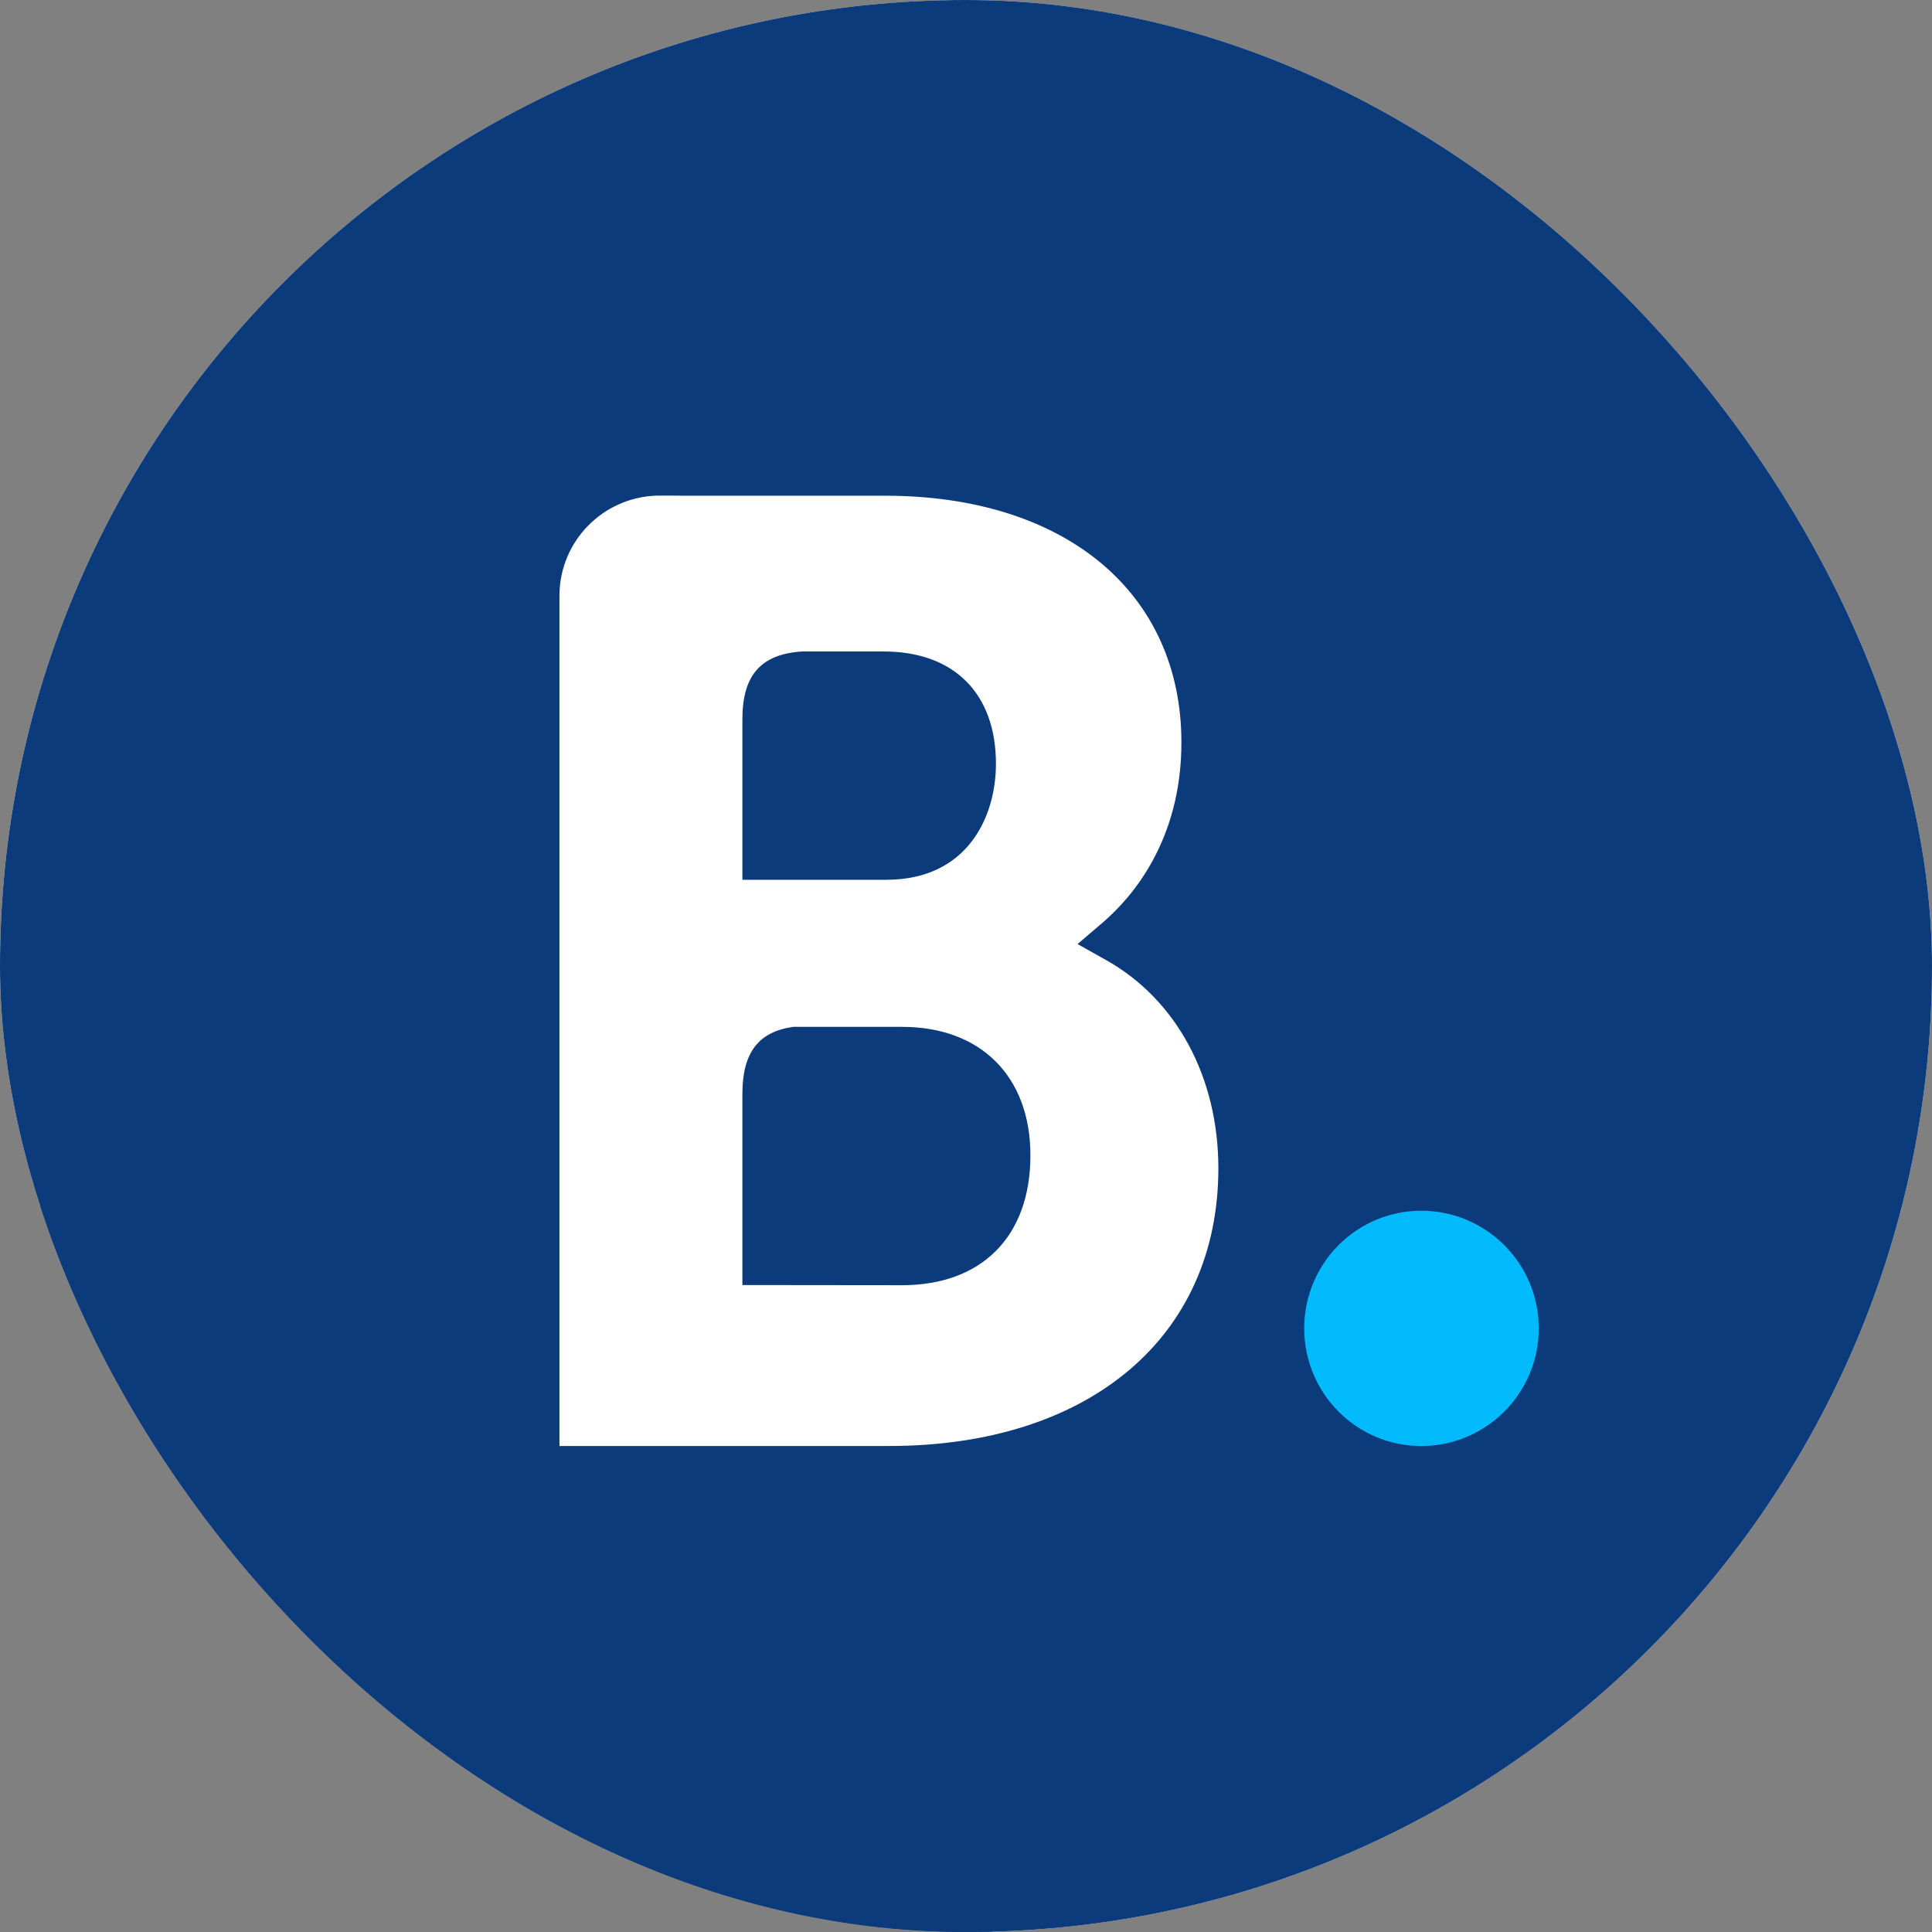 <svg width="200" height="200" viewBox="0 0 200 200" fill="none" xmlns="http://www.w3.org/2000/svg">
<rect x="0" y="0" width="200" height="200" fill="#808080" stroke="none"/>
<g clip-path="url(#clip0_1781_2011)">
<rect width="200" height="200" rx="100" fill="#F5F5F5"/>
<g clip-path="url(#clip1_1781_2011)">
<path fill-rule="evenodd" clip-rule="evenodd" d="M205.521 38.592C205.521 17.293 188.222 0.001 166.923 0.001H38.599C17.3 0.001 0 17.293 0 38.592V162.408C0 183.702 17.3 200.999 38.599 200.999H166.923C188.222 200.999 205.521 183.702 205.521 162.408L205.521 38.592Z" fill="#0C3B7C"/>
<path fill-rule="evenodd" clip-rule="evenodd" d="M0.007 124.871H102.653V200.999H0.007L0.007 124.871Z" fill="#0C3B7C"/>
<path d="M93.405 133.044L76.852 133.027V113.234C76.852 109.005 78.492 106.804 82.111 106.301H93.405C101.459 106.301 106.669 111.379 106.669 119.598C106.669 128.04 101.591 133.036 93.405 133.044ZM76.852 79.658V74.448C76.852 69.889 78.781 67.721 83.01 67.441H91.484C98.747 67.441 103.1 71.785 103.1 79.064C103.1 84.604 100.116 91.075 91.748 91.075H76.852V79.658ZM114.542 99.41L111.549 97.728L114.163 95.494C117.205 92.881 122.299 87.003 122.299 76.863C122.299 61.332 110.255 51.316 91.616 51.316H70.348V51.308H67.924C62.401 51.514 57.974 56.007 57.916 61.563V149.688H92.037C112.753 149.688 126.124 138.41 126.124 120.942C126.124 111.536 121.805 103.498 114.542 99.41Z" fill="white"/>
<path d="M135.011 137.514C135.011 130.782 140.44 125.336 147.13 125.336C153.836 125.336 159.291 130.782 159.291 137.514C159.291 144.238 153.836 149.693 147.13 149.693C140.44 149.693 135.011 144.238 135.011 137.514Z" fill="#00BAFC"/>
</g>
</g>
<defs>
<clipPath id="clip0_1781_2011">
<rect width="200" height="200" rx="100" fill="white"/>
</clipPath>
<clipPath id="clip1_1781_2011">
<rect width="205.521" height="201" fill="white"/>
</clipPath>
</defs>
</svg>
